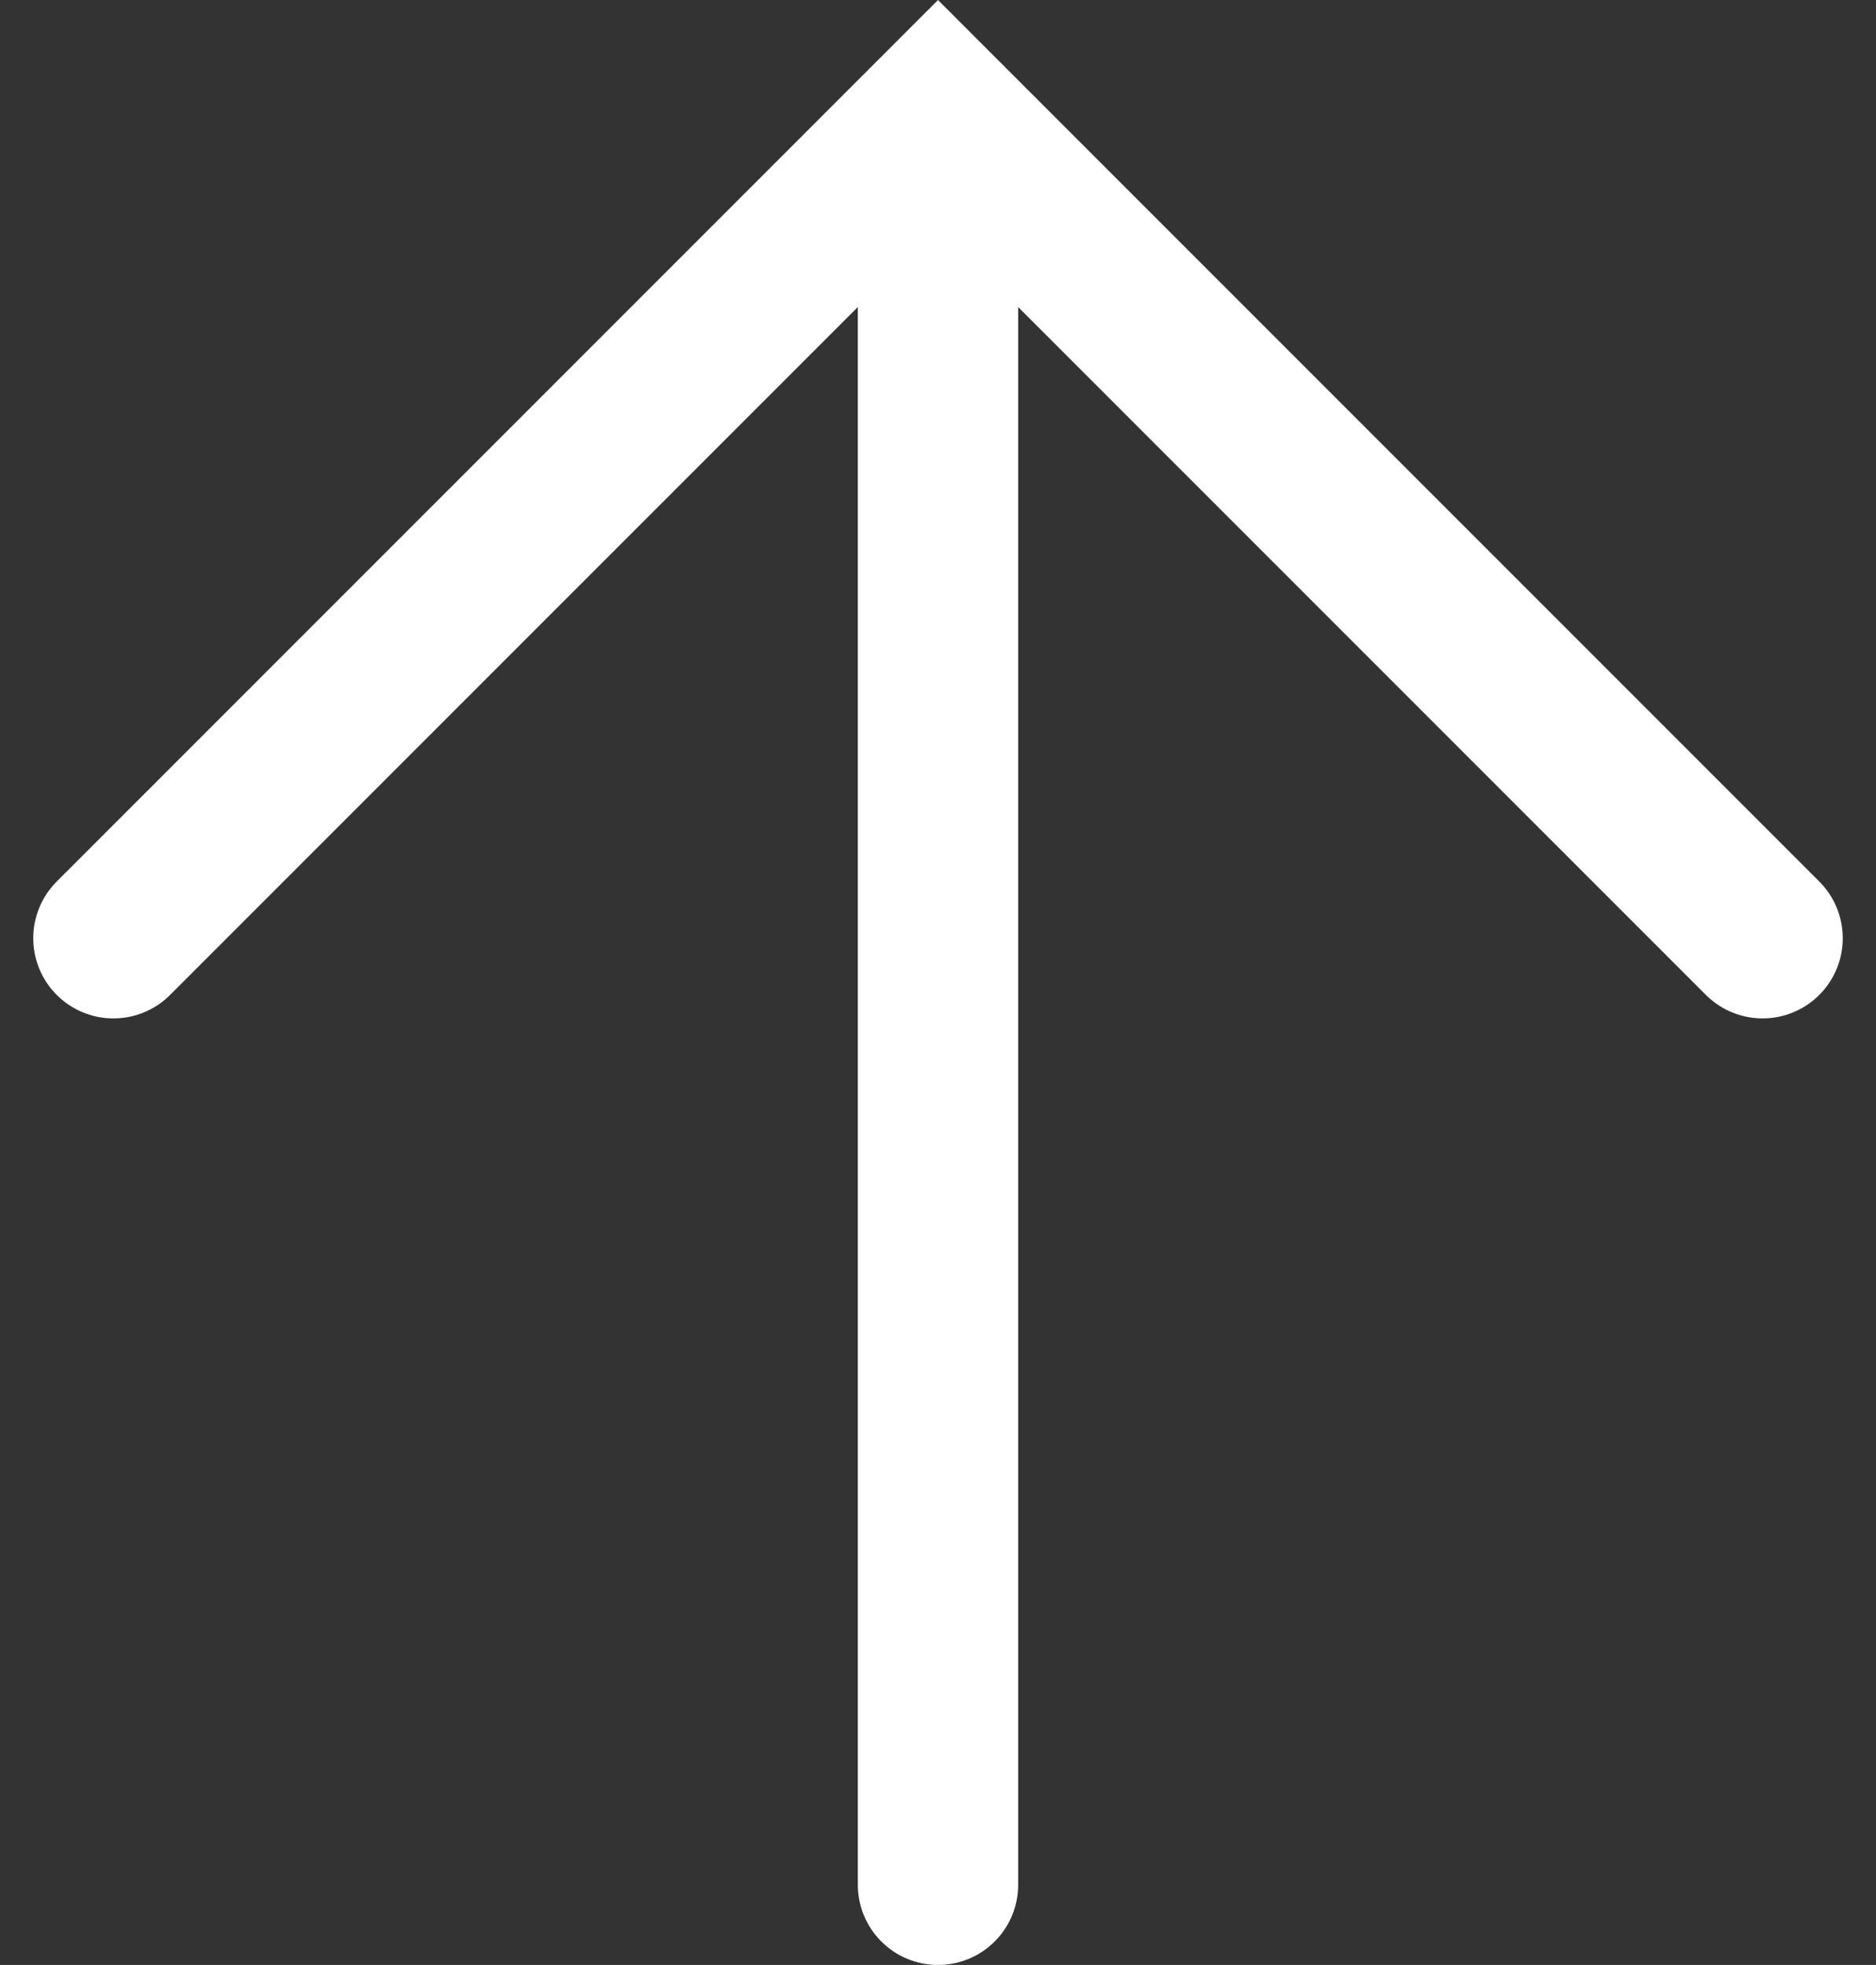 <svg xmlns="http://www.w3.org/2000/svg" width="17.55" height="18.378" viewBox="0 0 17.55 18.378">
  <rect x="0" y="0" width="17.55" height="18.378" fill="#333333" stroke="none"/>
  <g id="グループ_2517" data-name="グループ 2517" transform="translate(1.06 17.628) rotate(-90)">
    <g id="グループ_2518" data-name="グループ 2518" transform="translate(0 -0.185)">
      <path id="パス_7" data-name="パス 7" d="M6.335.133l7.714,7.714L6.335,15.561" transform="translate(2.518 0.053)" fill="none" stroke="#fff" stroke-linecap="round" stroke-miterlimit="10" stroke-width="1.5"/>
      <line id="線_1" data-name="線 1" x2="16.559" transform="translate(0 7.9)" fill="none" stroke="#fff" stroke-linecap="round" stroke-miterlimit="10" stroke-width="1.5"/>
    </g>
  </g>
</svg>
